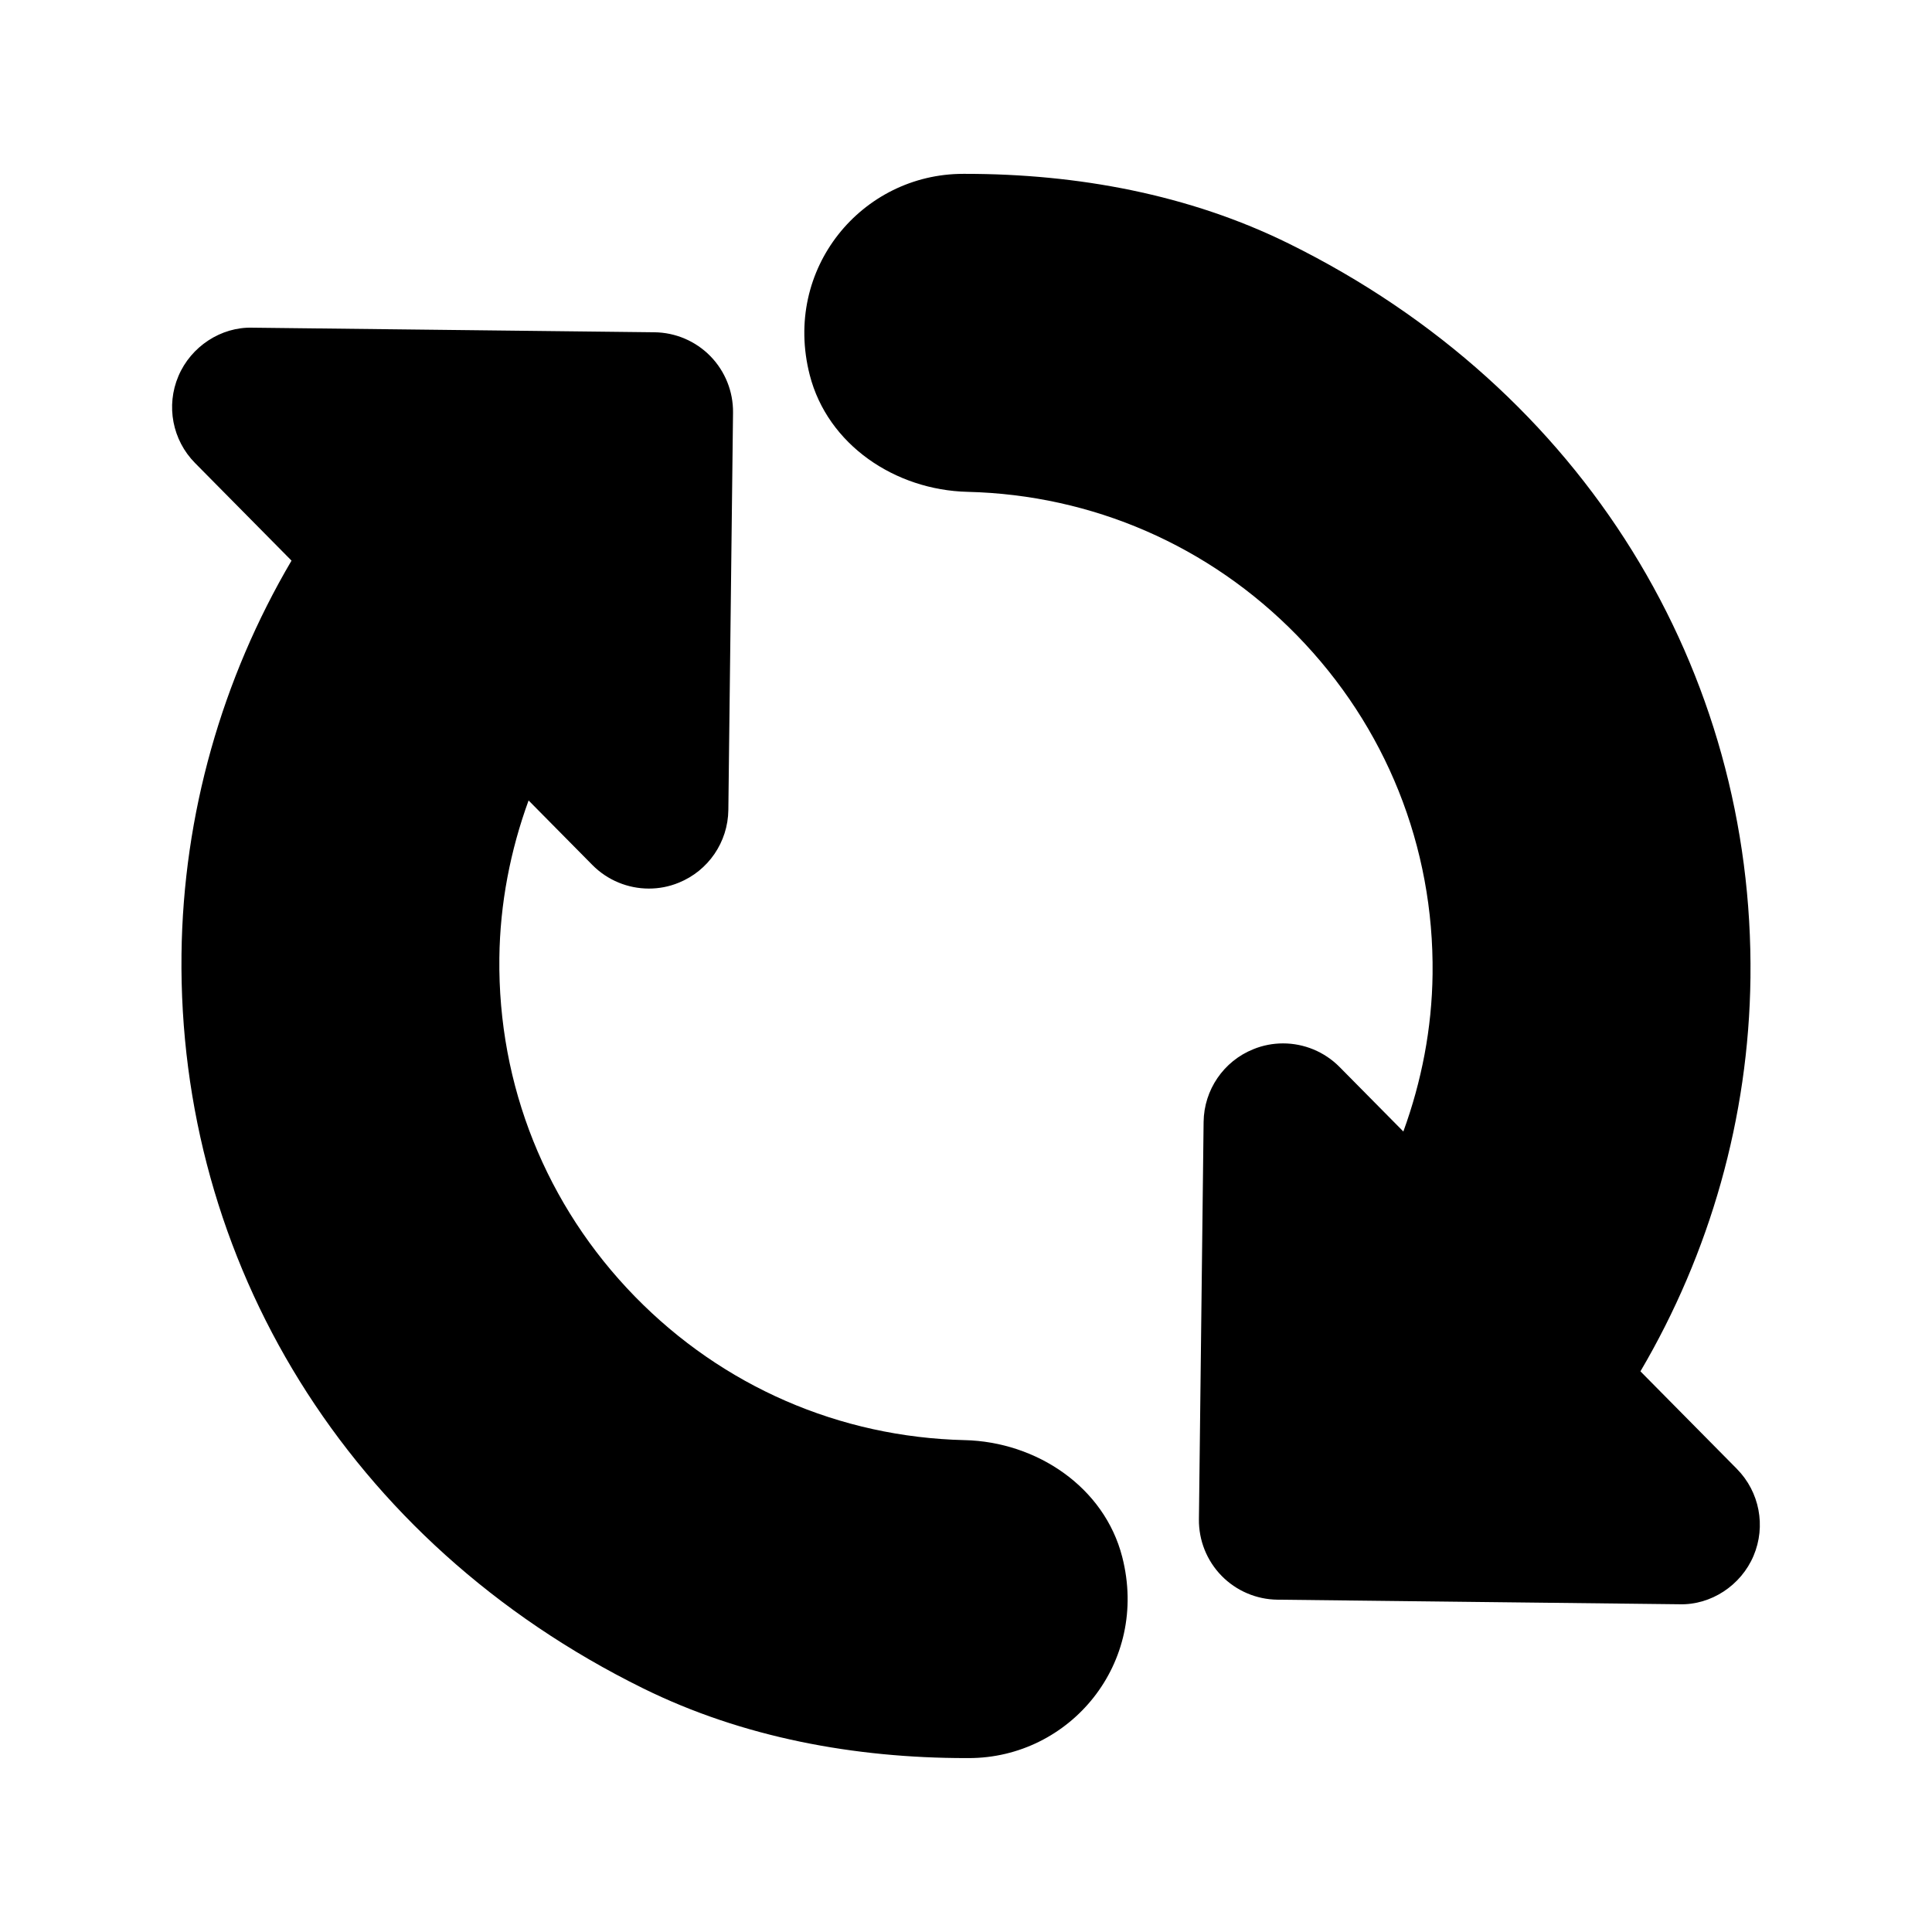 <?xml version="1.0" encoding="UTF-8"?>
<!-- Uploaded to: ICON Repo, www.svgrepo.com, Generator: ICON Repo Mixer Tools -->
<svg fill="#000000" width="800px" height="800px" version="1.1" viewBox="144 144 512 512" xmlns="http://www.w3.org/2000/svg">
 <path d="m399.62 525.65c-33.148-0.789-64.105-14.254-87.324-38.016-23.59-24.145-36.359-56.023-35.961-89.77 0.172-14.398 2.91-28.469 7.746-41.734l16.902 17.098c4.031 4.074 9.449 6.254 14.973 6.254 2.652 0 5.336-0.492 7.887-1.543 7.879-3.172 13.07-10.781 13.176-19.277l1.242-105.3c0.062-5.594-2.086-10.961-5.996-14.973-3.906-3.988-9.23-6.269-14.824-6.332l-106.54-1.215c-8.301-0.246-16.289 4.957-19.621 12.836-3.34 7.856-1.594 16.965 4.41 23.031l25.566 25.863c-18.43 31.336-28.711 67.242-29.156 104.3-0.949 81.121 43.746 155.79 122.33 194.56 26.492 13.066 56.117 18.48 85.656 18.48h0.648c26.816 0 47.891-25.117 40.668-53.309-4.75-18.523-22.668-30.504-41.781-30.957zm204.68 7.629-25.566-25.859c18.43-31.336 28.711-67.242 29.156-104.3 0.949-81.129-43.75-155.79-122.35-194.57-26.484-13.062-56.109-18.477-85.637-18.477h-0.648c-26.809 0-47.879 25.102-40.672 53.285 4.742 18.543 22.684 30.523 41.816 30.984 33.137 0.797 64.082 14.262 87.289 38.016 23.59 24.145 36.359 56.023 35.961 89.77-0.172 14.398-2.91 28.469-7.746 41.734l-16.902-17.098c-4.031-4.07-9.449-6.254-14.973-6.254-2.652 0-5.336 0.496-7.887 1.543-7.879 3.168-13.07 10.777-13.172 19.273l-1.242 105.3c-0.062 5.594 2.086 10.961 5.996 14.973 3.902 3.988 9.23 6.273 14.824 6.332l106.54 1.215c8.297 0.246 16.289-4.957 19.621-12.832 3.336-7.859 1.59-16.969-4.414-23.035z"/>
</svg>